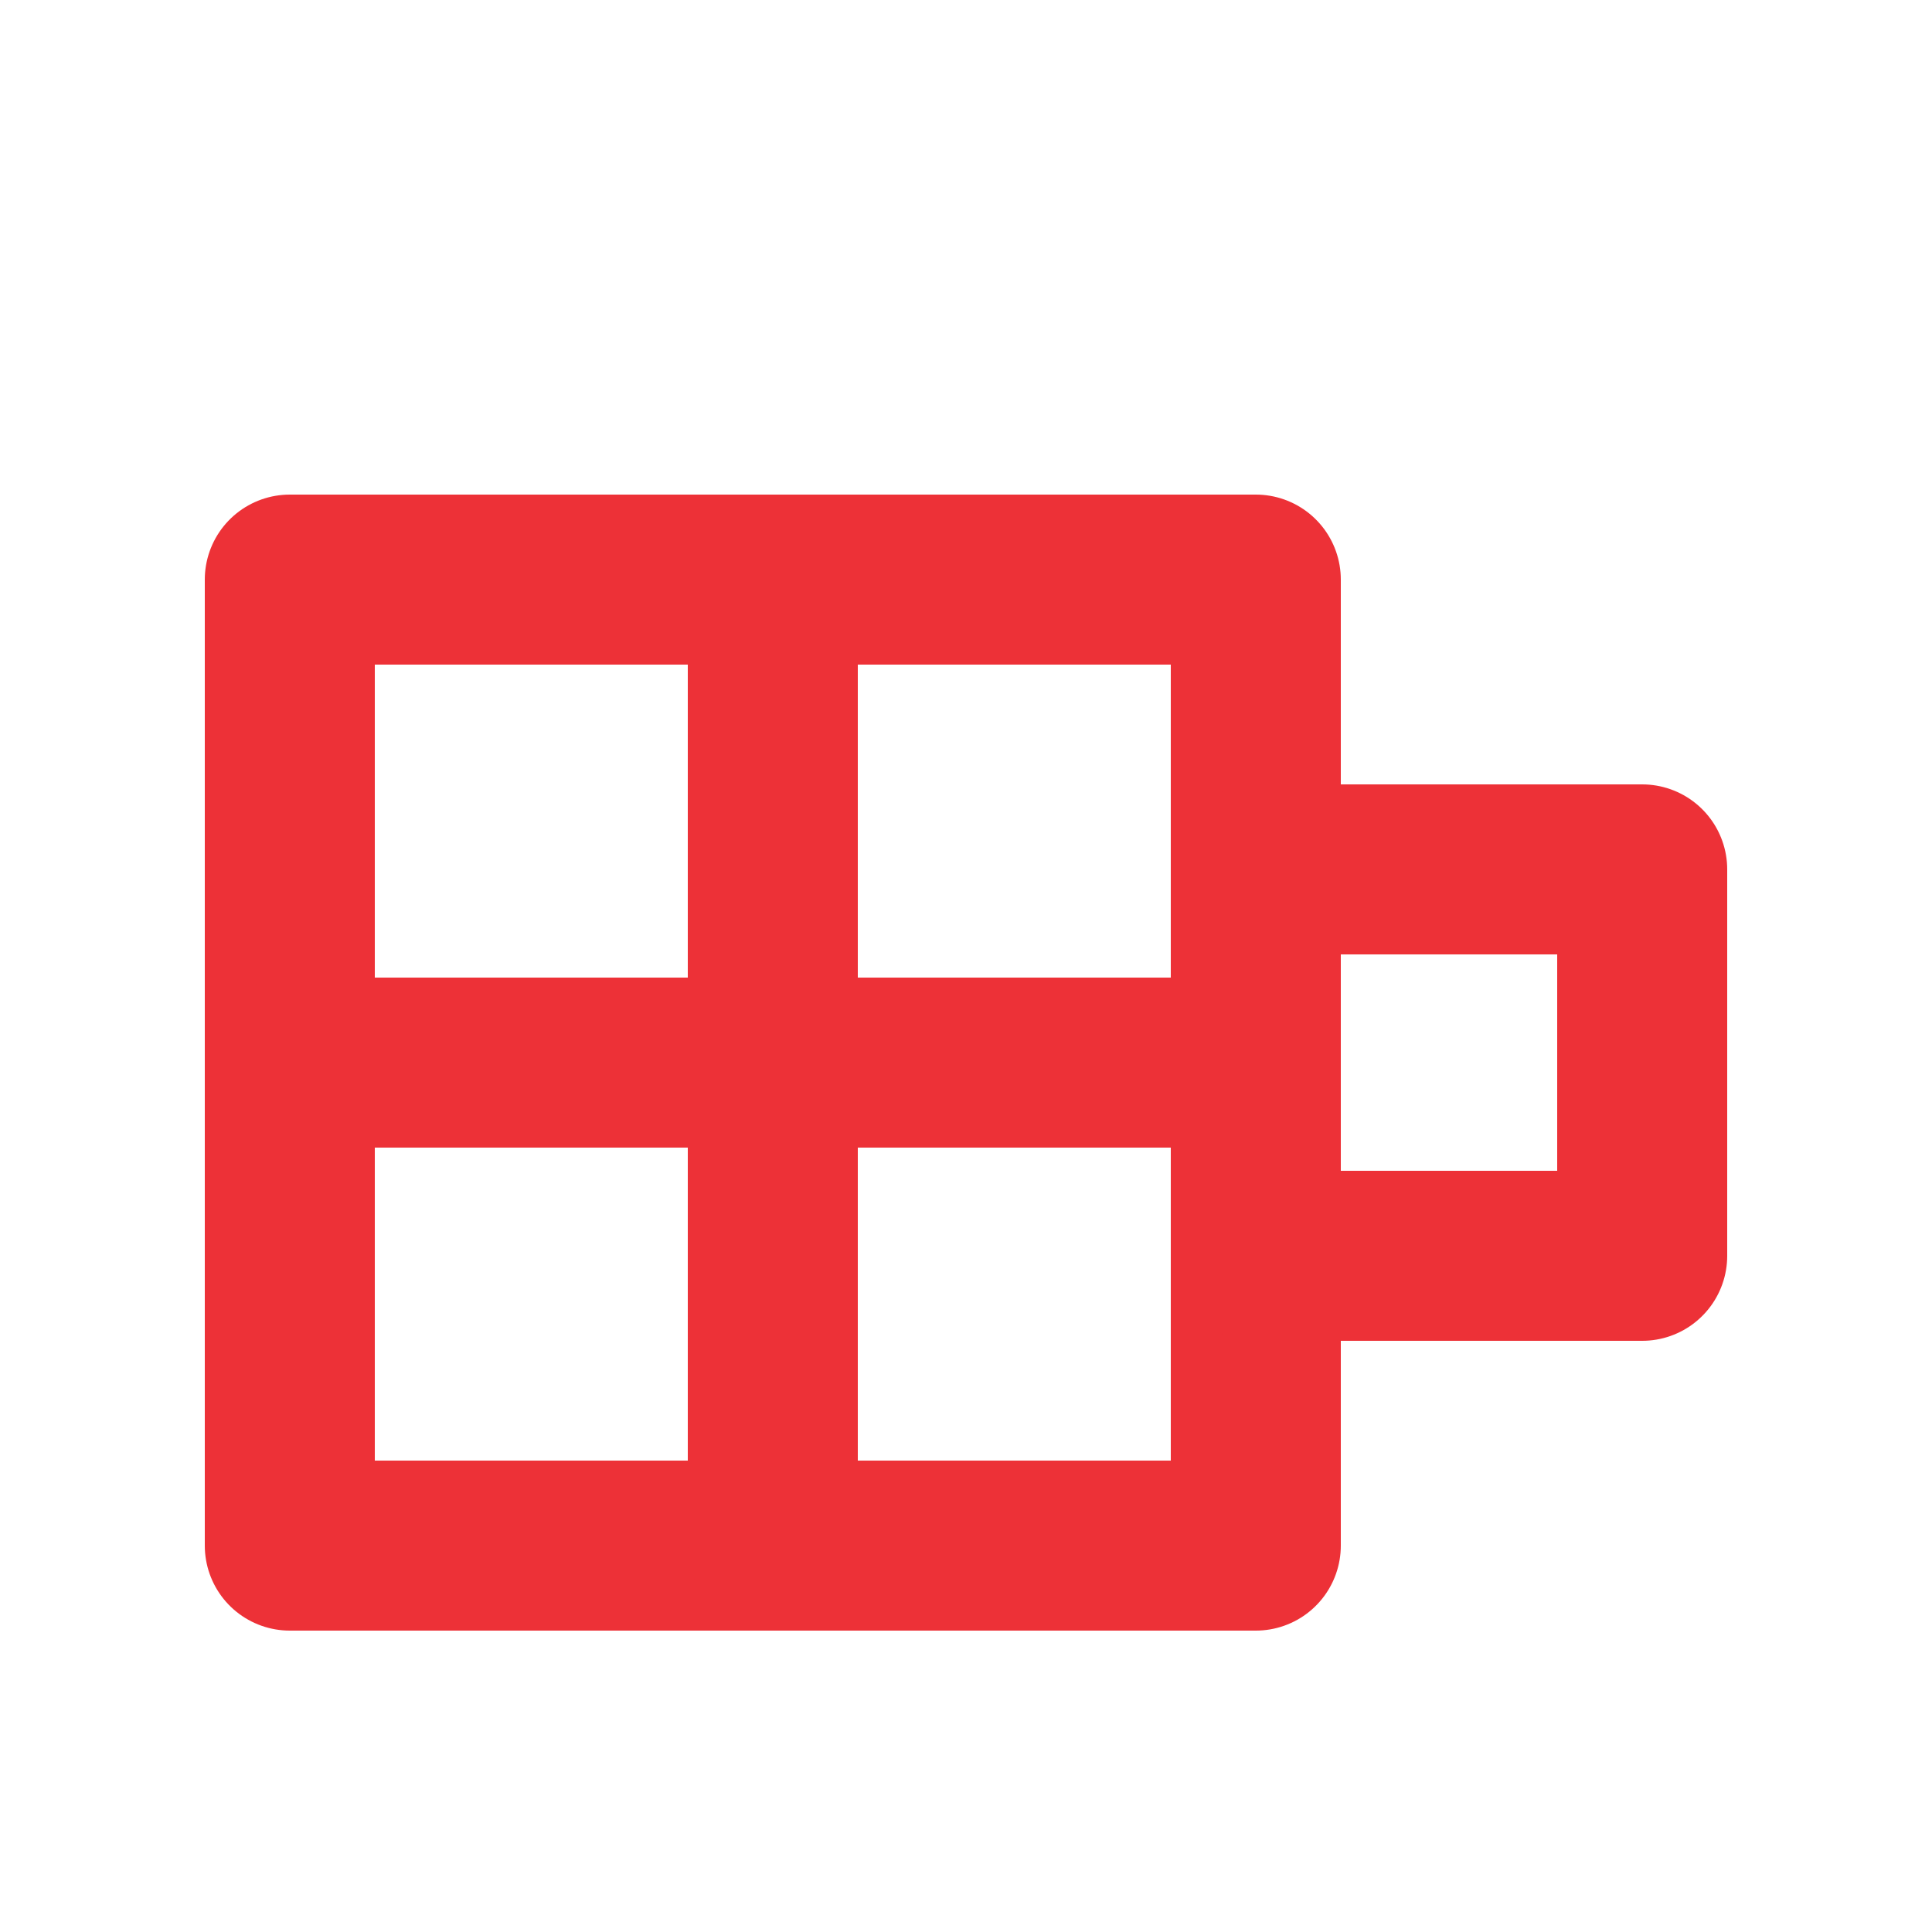 <svg xmlns="http://www.w3.org/2000/svg" xml:space="preserve" width="20px" height="20px" version="1.1" viewBox="0 0 20 20" style="shape-rendering:geometricPrecision; text-rendering:geometricPrecision; image-rendering:optimizeQuality; fill-rule:evenodd; clip-rule:evenodd">
  <defs>
    <style type="text/css">
      <![CDATA[
        .str0 {stroke:#ED3137;;stroke-width:1.76;stroke-linecap:round;stroke-linejoin:round;stroke-miterlimit:22.926}
        .fil0 {fill:none}
      ]]>
    </style>
  </defs>
  <g id="Слой_x0020_1">
    <!-- Box 1 -->
    <rect class="fil0 str0" x="3" y="6" width="5" height="5"/>
    <!-- Box 2 -->
    <rect class="fil0 str0" x="8" y="6" width="5" height="5"/>
    <!-- Box 3 -->
    <rect class="fil0 str0" x="3" y="11" width="5" height="5"/>
    <!-- Box 4 -->
    <rect class="fil0 str0" x="8" y="11" width="5" height="5"/>
    <!-- Optional Box 5 (stacked look) -->
    <rect class="fil0 str0" x="13" y="9" width="4" height="4"/>
  </g>
</svg>

